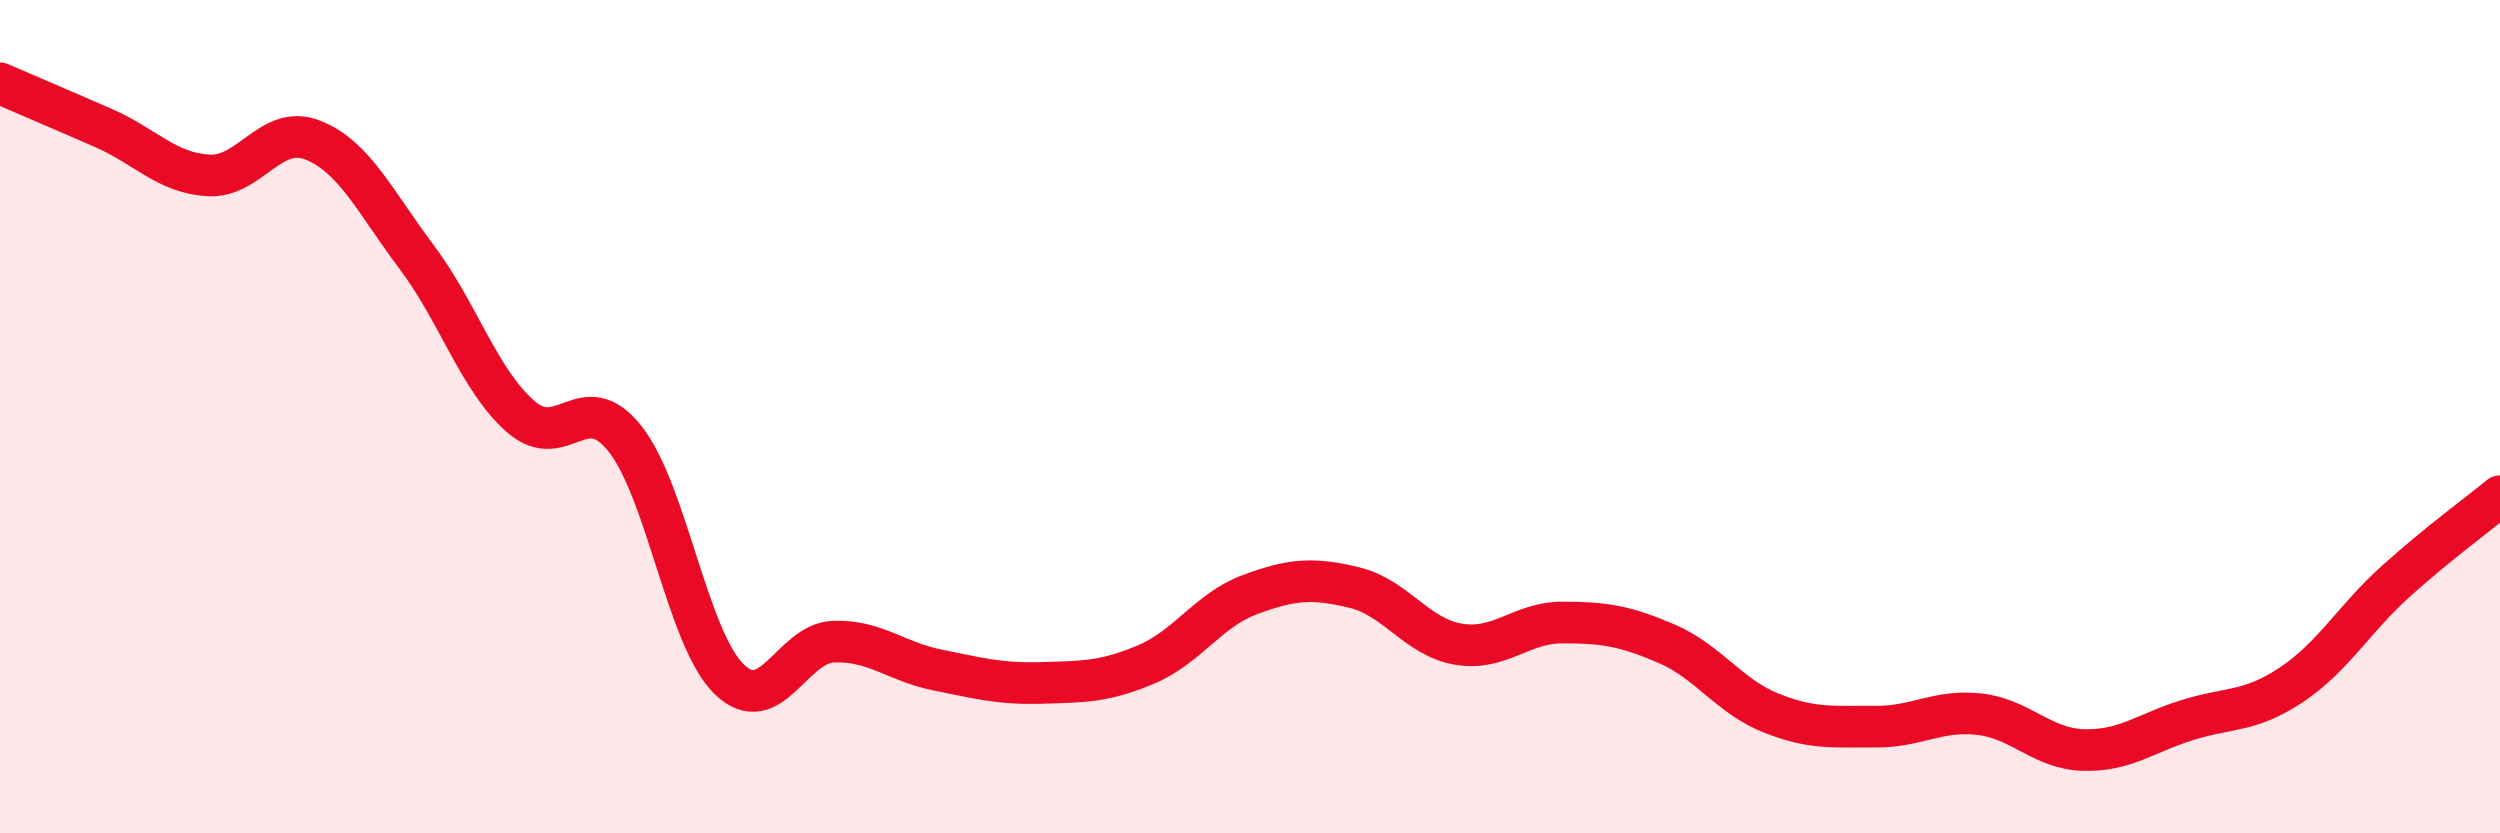 
    <svg width="60" height="20" viewBox="0 0 60 20" xmlns="http://www.w3.org/2000/svg">
      <path
        d="M 0,2 C 0.5,2.22 1.5,2.64 2.5,3.08 C 3.5,3.52 4,4.15 5,4.21 C 6,4.27 6.5,2.97 7.5,3.36 C 8.5,3.75 9,4.84 10,6.17 C 11,7.5 11.5,9.13 12.5,10 C 13.5,10.87 14,9.27 15,10.53 C 16,11.79 16.5,15.33 17.5,16.3 C 18.5,17.27 19,15.44 20,15.4 C 21,15.36 21.5,15.88 22.5,16.08 C 23.5,16.28 24,16.42 25,16.39 C 26,16.36 26.5,16.37 27.5,15.95 C 28.5,15.53 29,14.64 30,14.27 C 31,13.9 31.5,13.86 32.5,14.1 C 33.5,14.34 34,15.29 35,15.46 C 36,15.63 36.5,14.94 37.5,14.94 C 38.5,14.94 39,15.02 40,15.45 C 41,15.88 41.5,16.71 42.5,17.11 C 43.5,17.51 44,17.43 45,17.44 C 46,17.45 46.5,17.03 47.5,17.14 C 48.5,17.25 49,17.97 50,18 C 51,18.03 51.5,17.59 52.5,17.28 C 53.5,16.97 54,17.1 55,16.43 C 56,15.76 56.5,14.85 57.5,13.95 C 58.5,13.05 59.5,12.32 60,11.91L60 20L0 20Z"
        fill="#EB0A25"
        opacity="0.1"
        stroke-linecap="round"
        stroke-linejoin="round"
      />
      <path
        d="M 0,2 C 0.5,2.22 1.5,2.64 2.5,3.08 C 3.5,3.52 4,4.15 5,4.21 C 6,4.27 6.5,2.97 7.5,3.36 C 8.5,3.75 9,4.84 10,6.17 C 11,7.5 11.5,9.13 12.5,10 C 13.5,10.87 14,9.27 15,10.53 C 16,11.79 16.5,15.33 17.5,16.3 C 18.5,17.27 19,15.44 20,15.4 C 21,15.36 21.5,15.88 22.5,16.08 C 23.5,16.28 24,16.42 25,16.39 C 26,16.36 26.5,16.37 27.5,15.95 C 28.5,15.53 29,14.64 30,14.27 C 31,13.9 31.5,13.86 32.5,14.1 C 33.5,14.34 34,15.29 35,15.46 C 36,15.63 36.5,14.94 37.5,14.94 C 38.5,14.94 39,15.02 40,15.45 C 41,15.88 41.5,16.71 42.5,17.11 C 43.5,17.51 44,17.43 45,17.44 C 46,17.45 46.5,17.03 47.5,17.14 C 48.5,17.25 49,17.97 50,18 C 51,18.03 51.5,17.59 52.5,17.28 C 53.5,16.97 54,17.1 55,16.43 C 56,15.76 56.5,14.85 57.5,13.95 C 58.5,13.05 59.5,12.32 60,11.91"
        stroke="#EB0A25"
        stroke-width="1"
        fill="none"
        stroke-linecap="round"
        stroke-linejoin="round"
      />
    </svg>
  